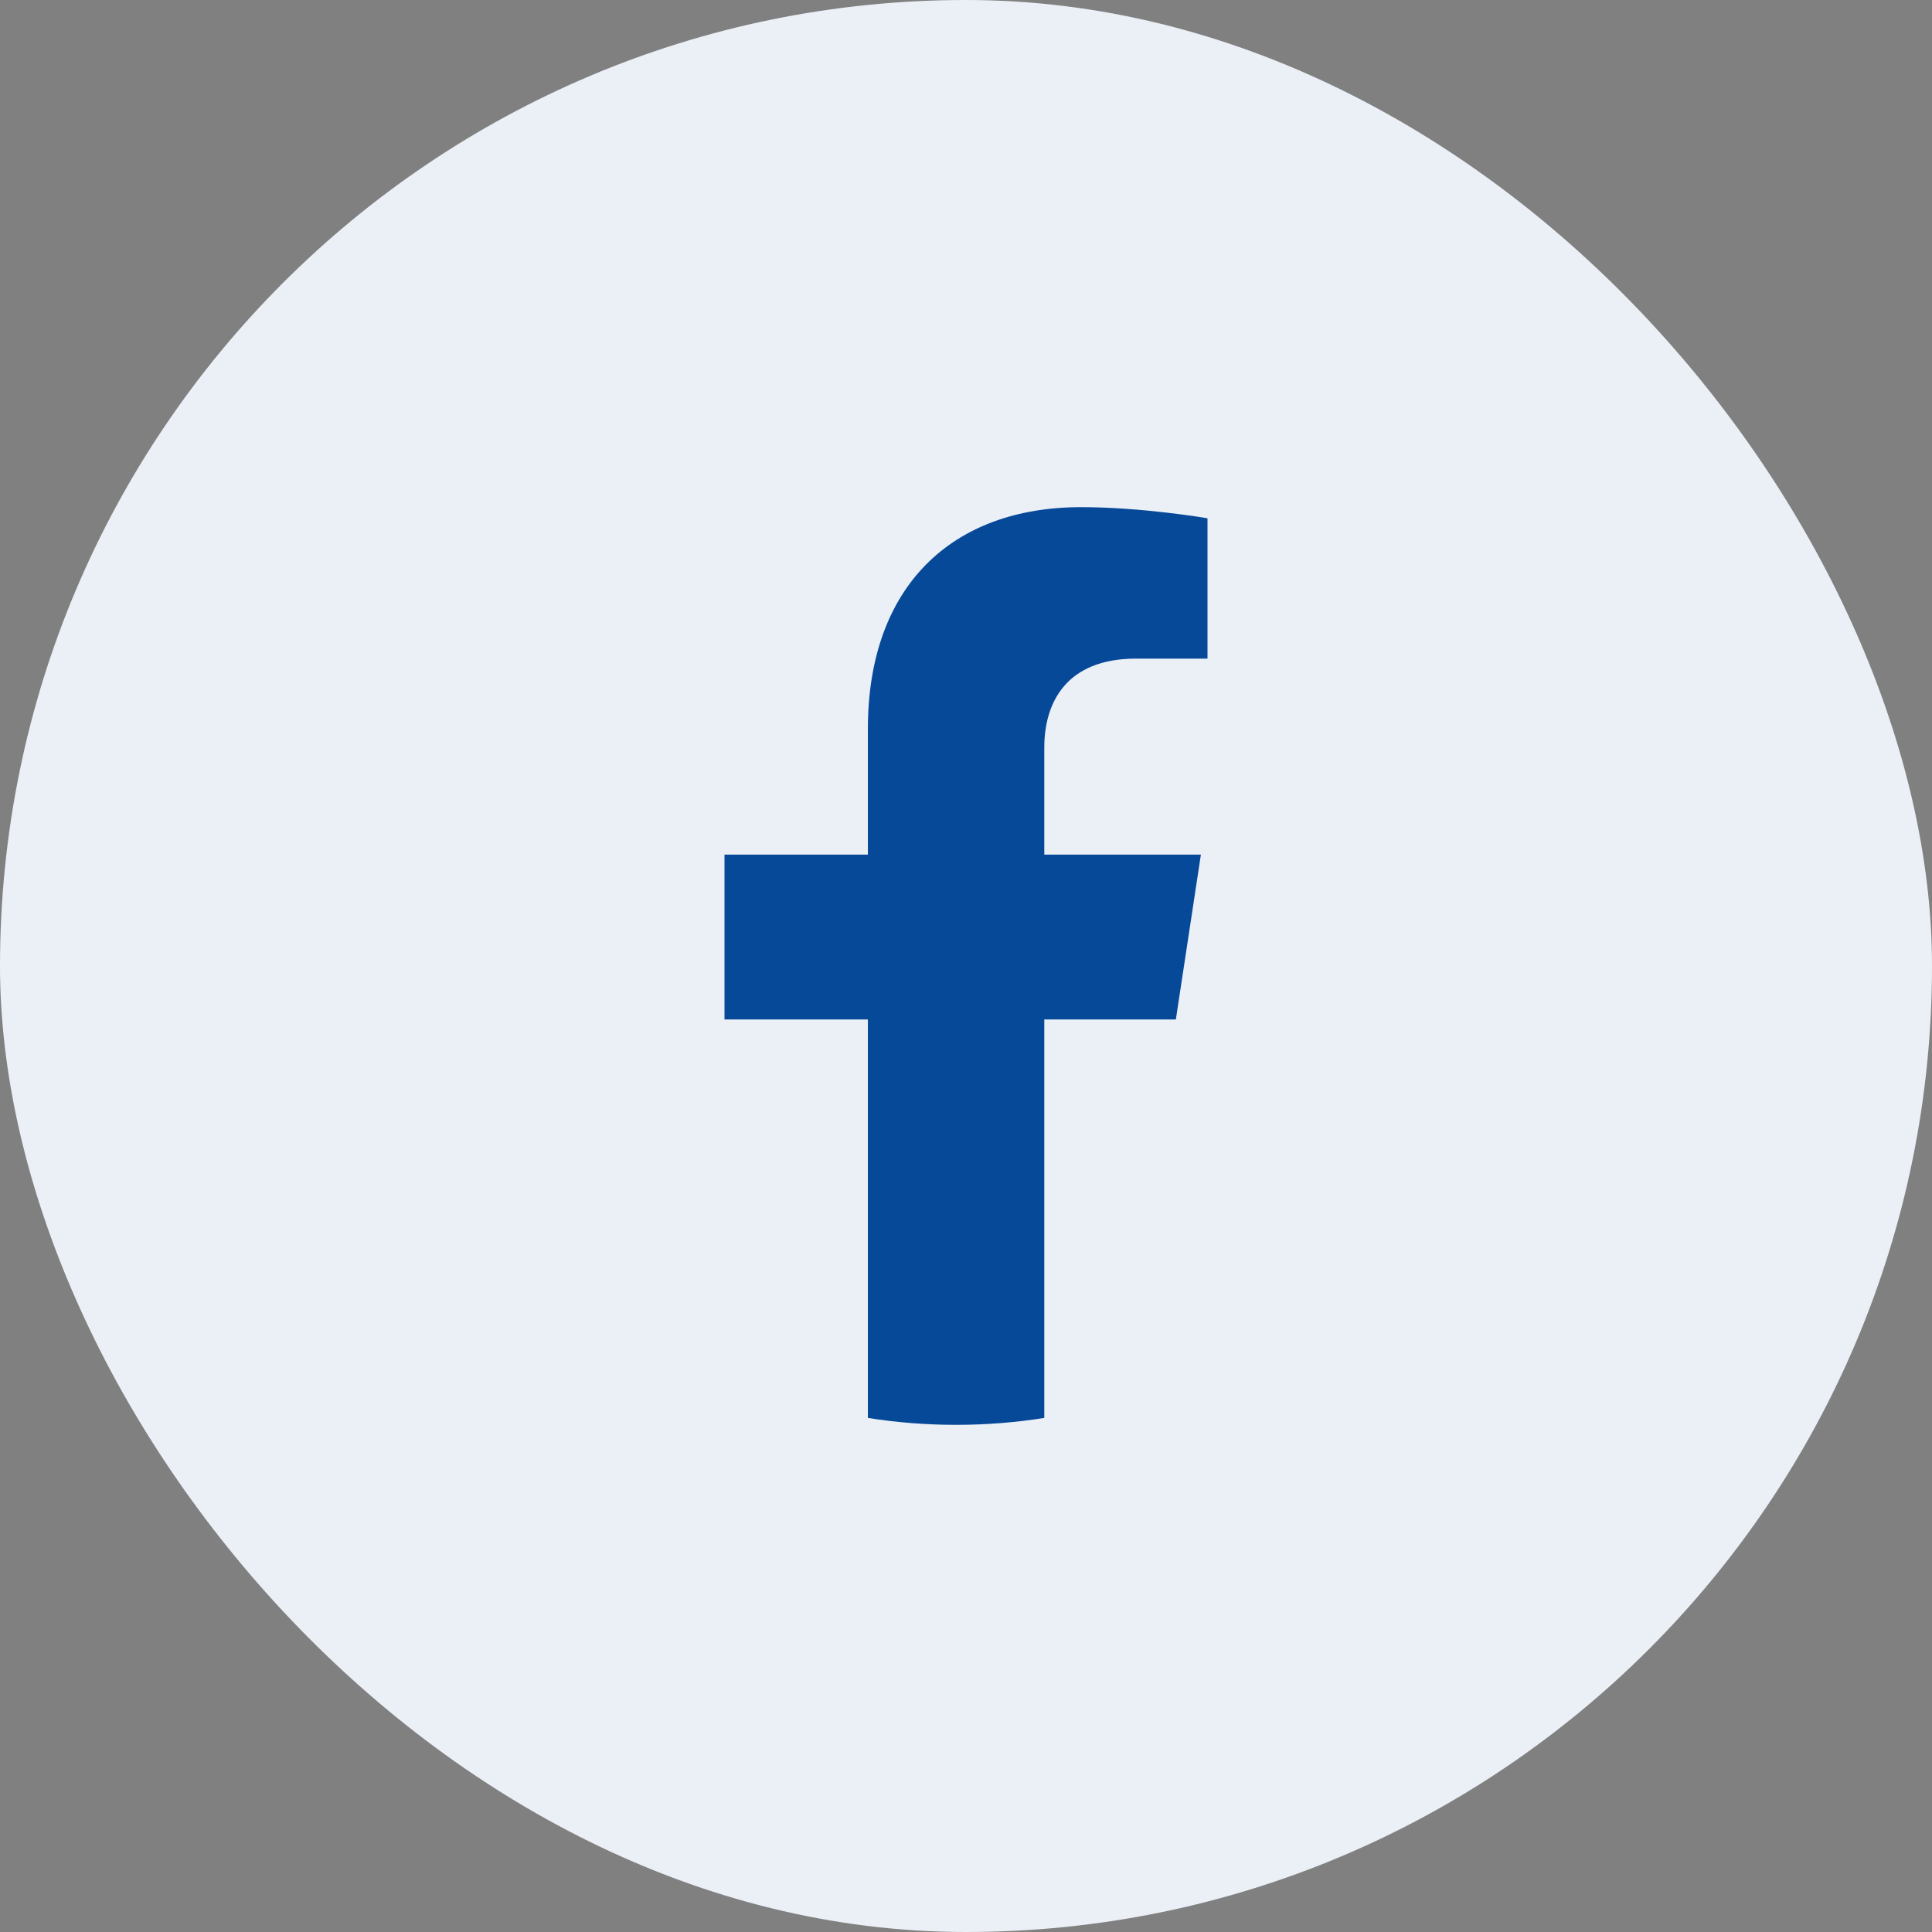 <svg width="48" height="48" viewBox="0 0 48 48" fill="none" xmlns="http://www.w3.org/2000/svg">
<rect x="0" y="0" width="48" height="48" fill="#808080" stroke="none"/>
<rect width="48" height="48" rx="24" fill="#EBF0F7"/>
<path d="M29.214 25.328L29.836 21.233H25.945V18.576C25.945 17.456 26.488 16.363 28.23 16.363H30V12.876C30 12.876 28.395 12.6 26.86 12.6C23.655 12.6 21.562 14.561 21.562 18.111V21.233H18V25.328H21.562V35.228C22.277 35.342 23.008 35.4 23.753 35.4C24.499 35.4 25.23 35.342 25.945 35.228V25.328H29.214Z" fill="#074999"/>
</svg>
